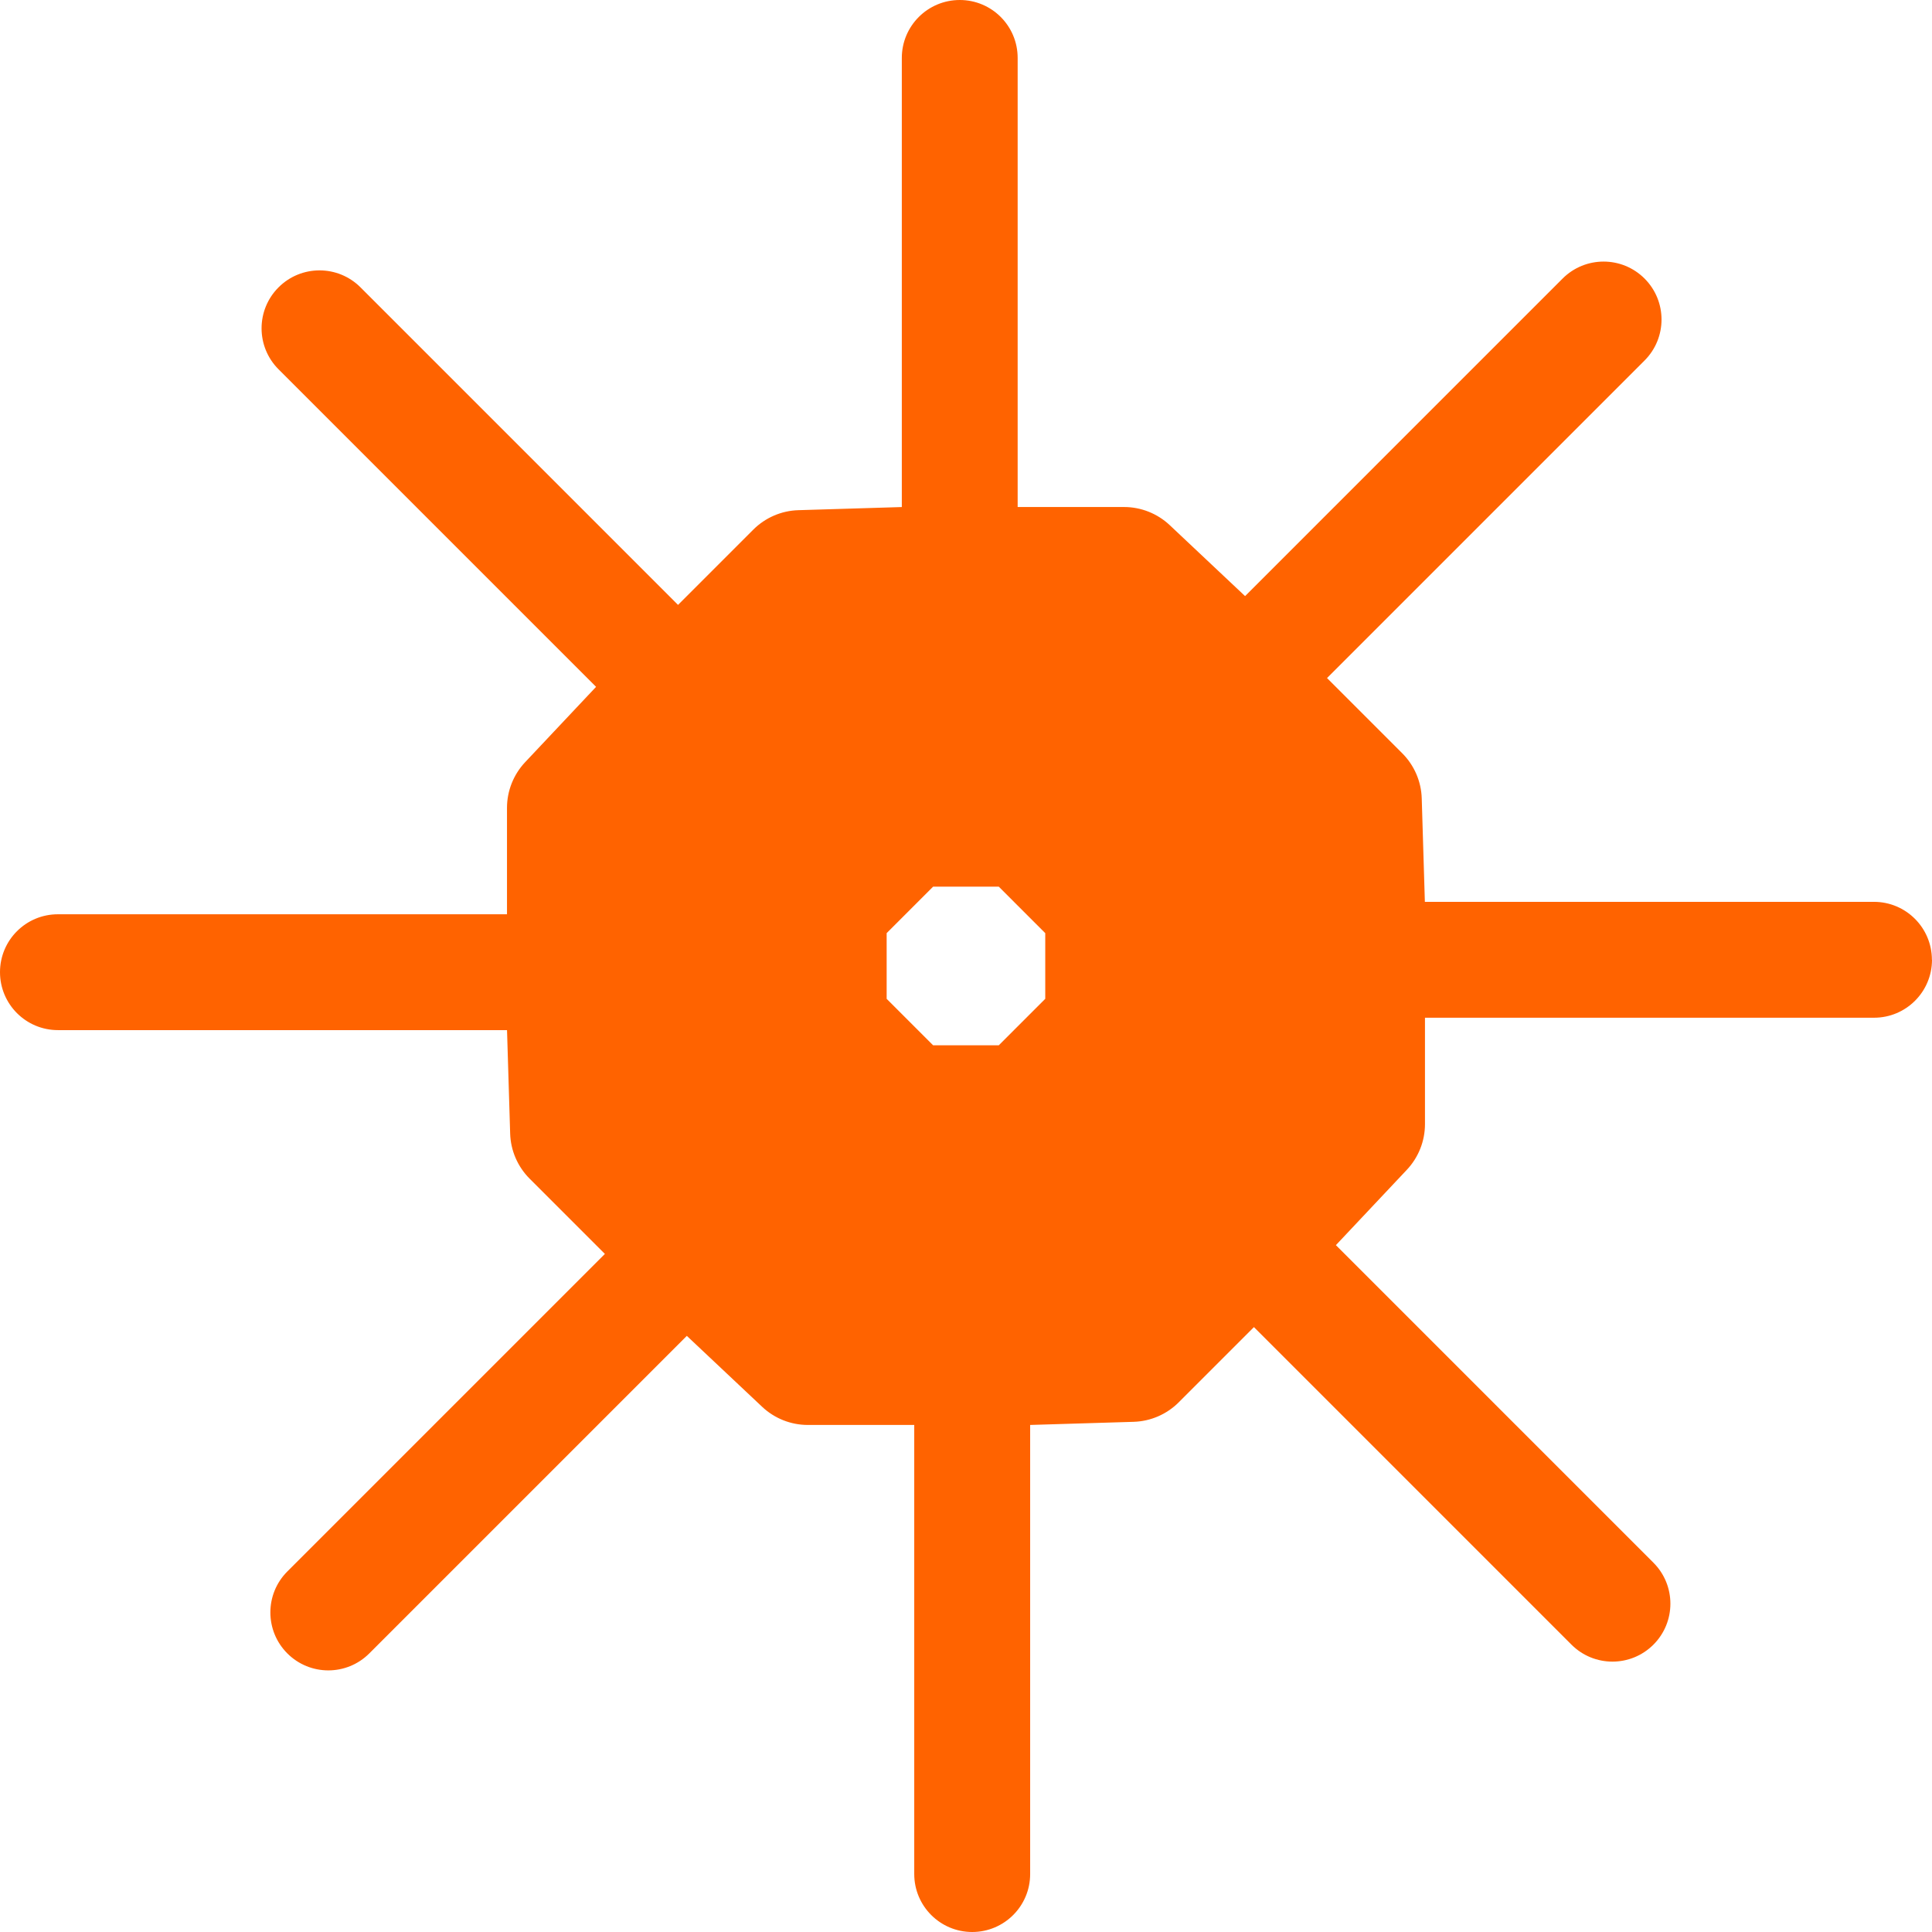 <svg width="298" height="298" viewBox="0 0 298 298" fill="none" xmlns="http://www.w3.org/2000/svg">
<path d="M297.985 148.044C297.985 143.109 293.985 139.104 289.045 139.104H219.778L219.295 123.148C219.218 120.531 218.139 118.038 216.288 116.188L204.686 104.585L253.664 55.606C257.154 52.115 257.154 46.456 253.664 42.965C250.174 39.475 244.514 39.475 241.024 42.965L192.046 91.945L180.423 81C178.516 79.206 175.997 78.204 173.376 78.204H156.968V8.939C156.973 3.999 152.974 0 148.039 0C143.104 0 139.1 3.999 139.1 8.939V78.209L123.144 78.692C120.527 78.769 118.034 79.849 116.184 81.699L104.582 93.302L55.604 44.322C52.114 40.832 46.454 40.832 42.964 44.322C39.473 47.813 39.473 53.472 42.964 56.963L91.941 105.942L80.998 117.565C79.204 119.472 78.201 121.991 78.201 124.613V141.022H8.939C3.999 141.017 0 145.016 0 149.951C0 154.886 3.999 158.89 8.939 158.89H78.206L78.689 174.847C78.767 177.463 79.846 179.957 81.697 181.807L93.299 193.41L44.321 242.389C40.83 245.88 40.83 251.539 44.321 255.03C47.811 258.52 53.471 258.52 56.961 255.03L105.939 206.05L117.561 216.995C119.468 218.789 121.987 219.791 124.609 219.791H141.017V289.061C141.017 293.995 145.016 298 149.956 298C154.891 298 158.895 294.001 158.895 289.061V219.791L174.851 219.308C177.468 219.231 179.961 218.151 181.811 216.301L193.413 204.698L242.391 253.678C245.881 257.168 251.541 257.168 255.031 253.678C258.522 250.187 258.522 244.528 255.031 241.037L206.053 192.058L216.997 180.435C218.791 178.528 219.794 176.009 219.794 173.387V156.978H289.061C293.996 156.978 298 152.979 298 148.039L297.985 148.044ZM136.761 154.063V143.931L143.926 136.765H154.058L161.224 143.931V154.063L154.058 161.229H143.926L136.761 154.063Z" fill="#FF6300"/>
</svg>
